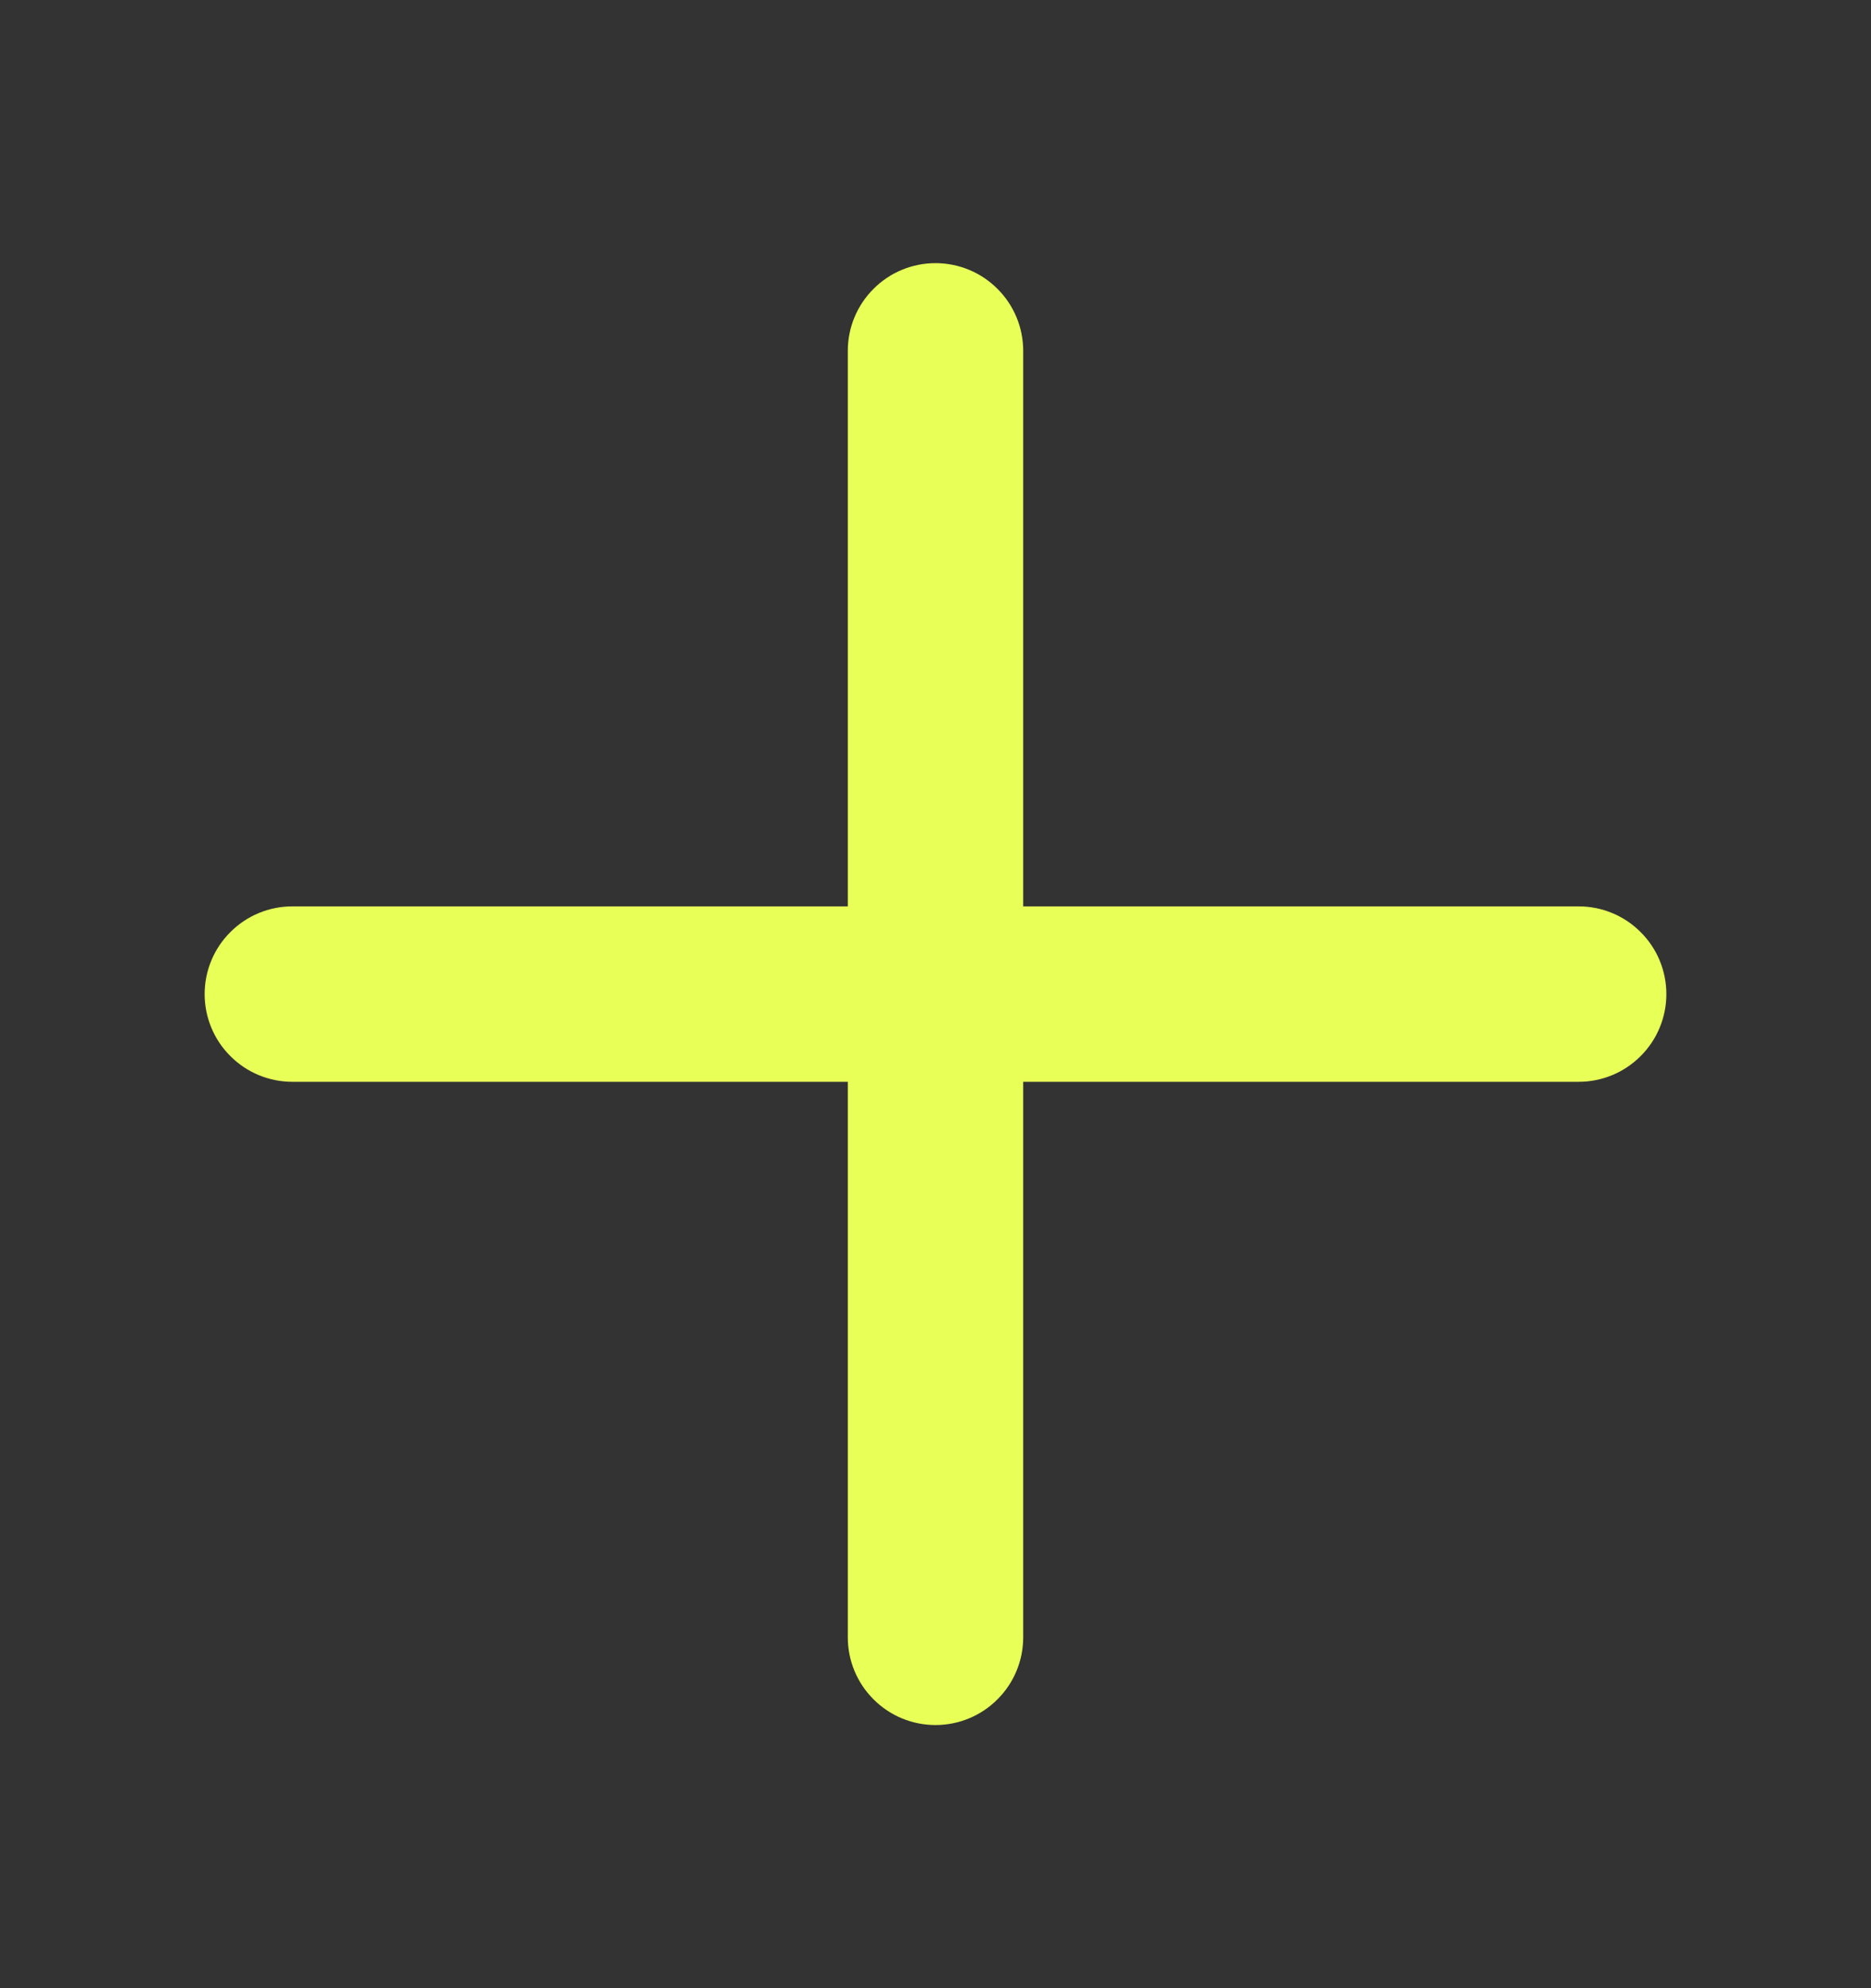 <svg width="16" height="17" viewBox="0 0 16 17" fill="none" xmlns="http://www.w3.org/2000/svg">
<rect x="0" y="0" width="16" height="17" fill="#333333" stroke="none"/>
<path d="M14.25 8.5C14.25 8.699 14.171 8.89 14.03 9.03C13.89 9.171 13.699 9.25 13.5 9.25H8.75V14C8.75 14.199 8.671 14.39 8.53 14.53C8.39 14.671 8.199 14.75 8 14.75C7.801 14.75 7.61 14.671 7.47 14.53C7.329 14.39 7.25 14.199 7.25 14V9.25H2.5C2.301 9.25 2.11 9.171 1.97 9.03C1.829 8.89 1.75 8.699 1.75 8.5C1.75 8.301 1.829 8.11 1.97 7.97C2.11 7.829 2.301 7.75 2.5 7.75H7.25V3C7.25 2.801 7.329 2.61 7.47 2.47C7.61 2.329 7.801 2.25 8 2.25C8.199 2.25 8.39 2.329 8.53 2.47C8.671 2.61 8.75 2.801 8.75 3V7.75H13.5C13.699 7.75 13.89 7.829 14.03 7.97C14.171 8.11 14.25 8.301 14.25 8.5Z" fill="#E8FF57"/>
</svg>
